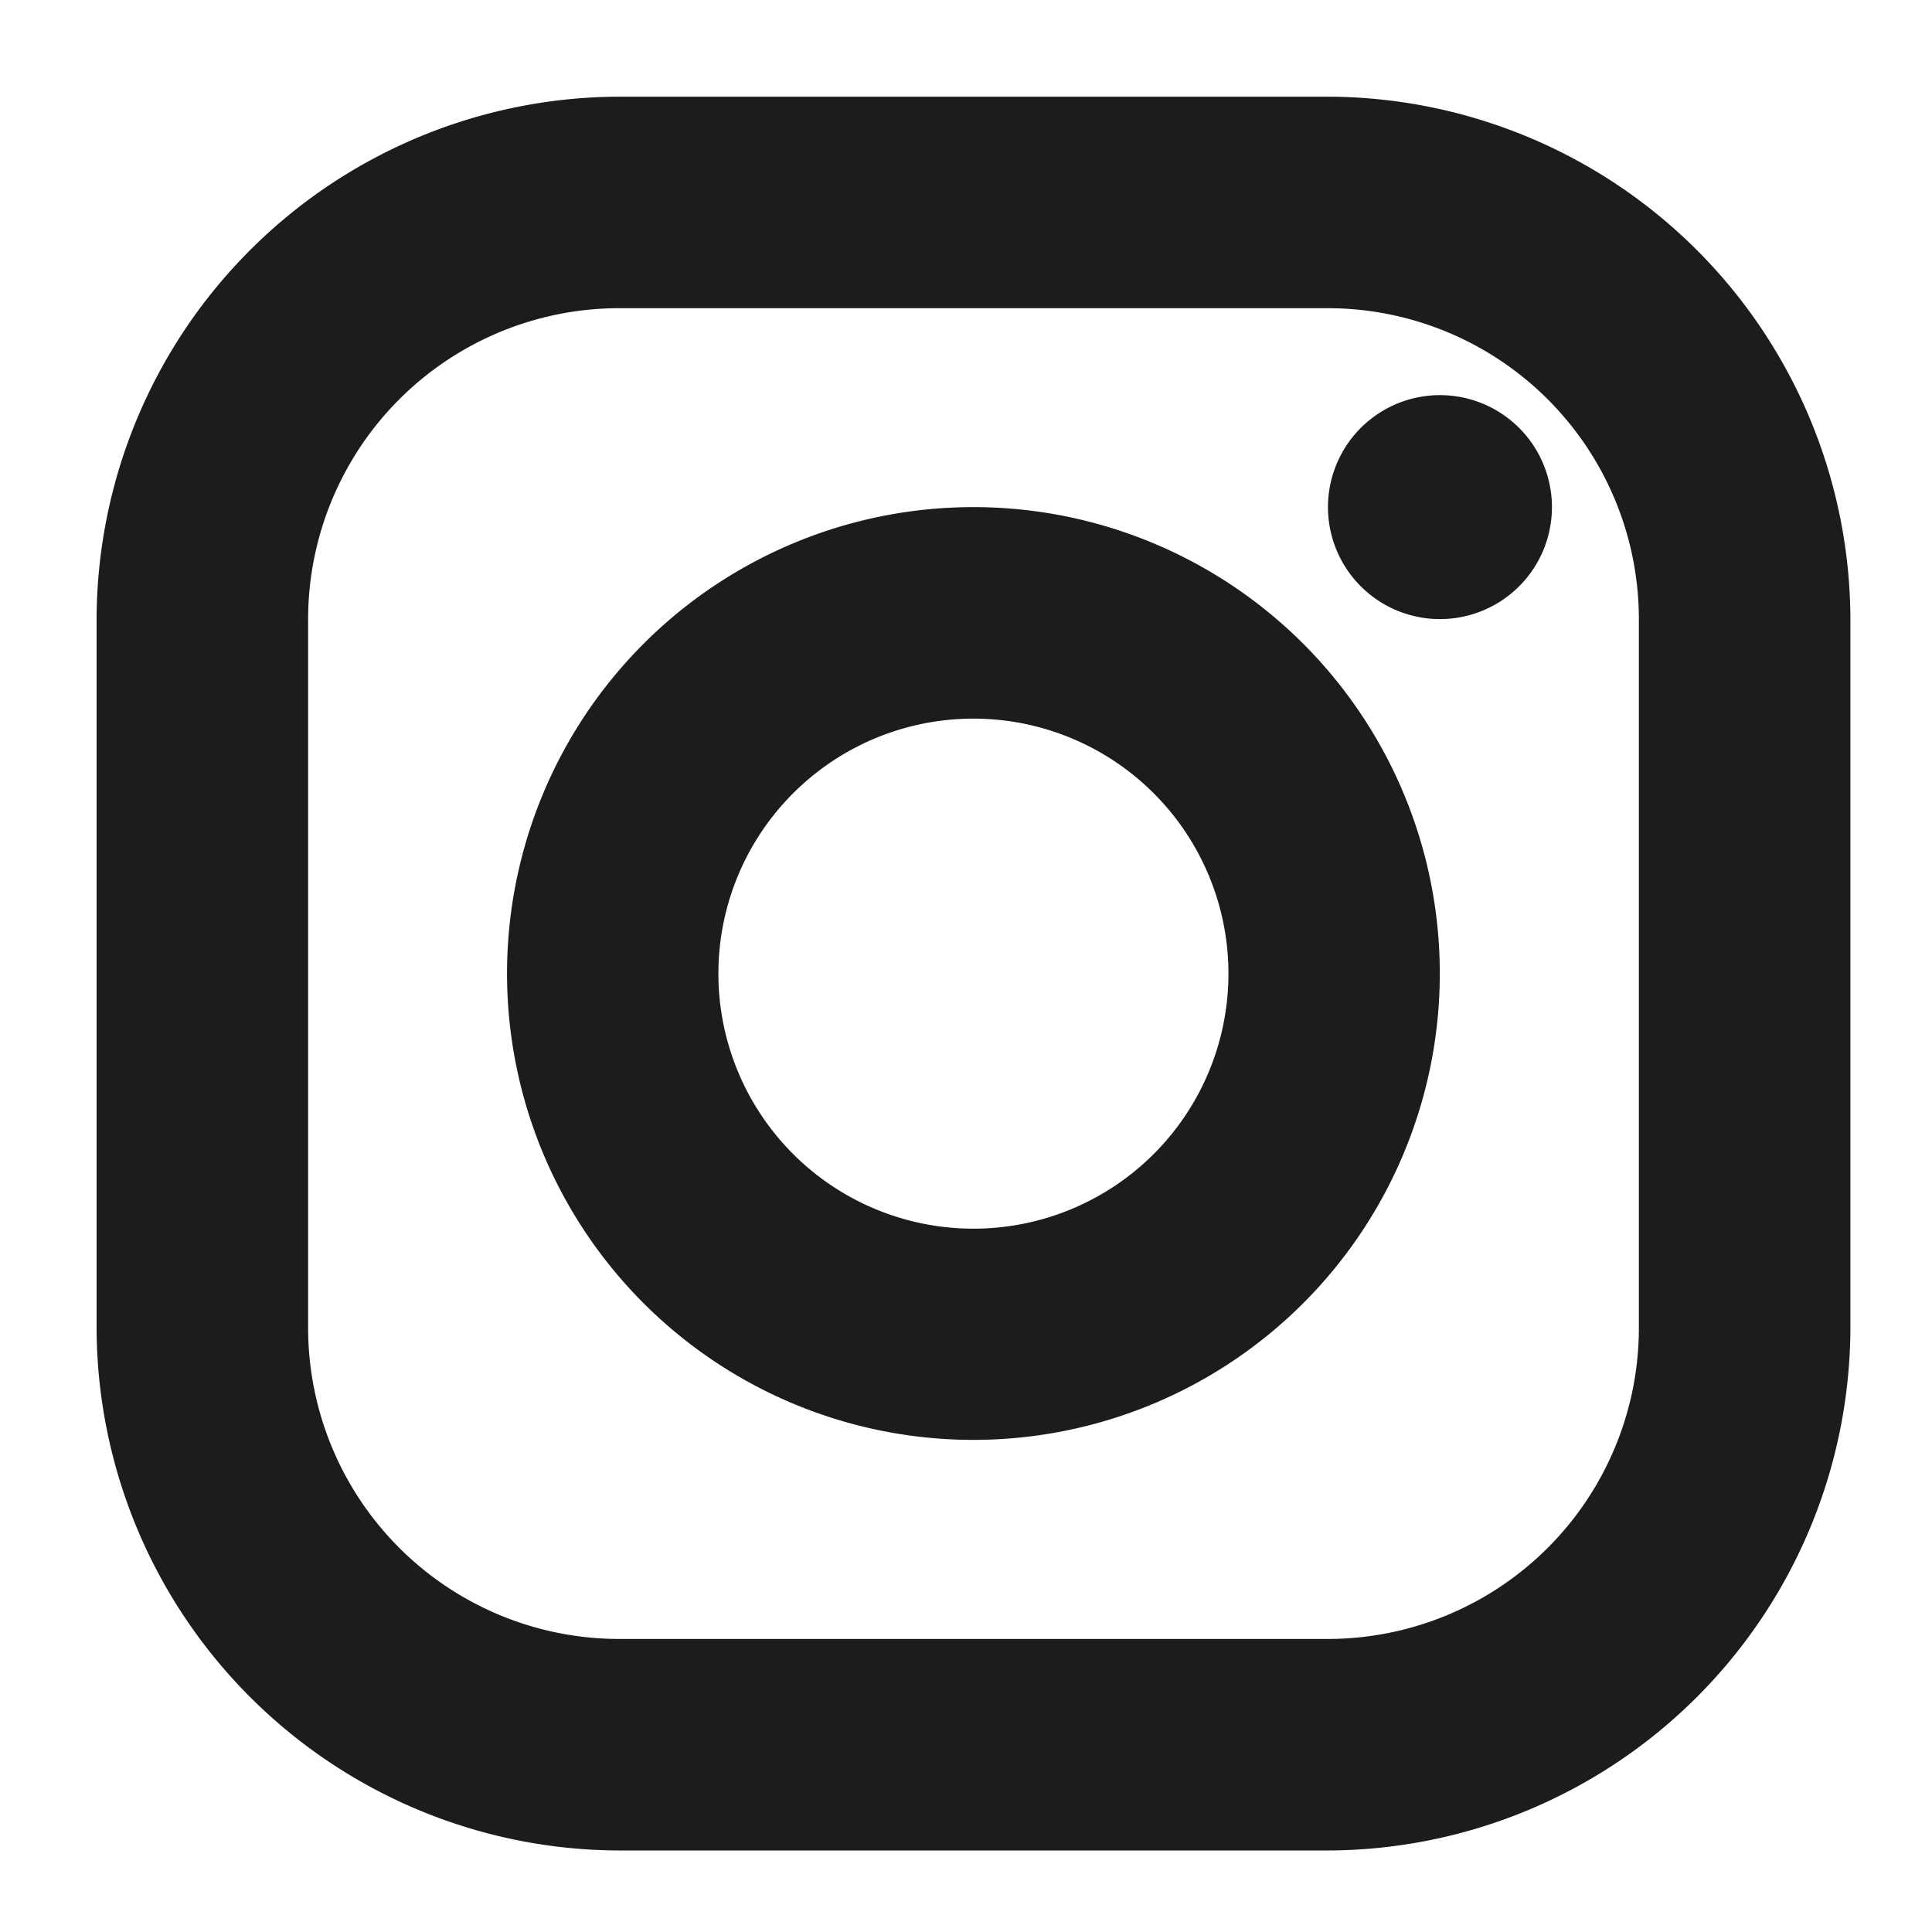 <svg xmlns="http://www.w3.org/2000/svg" xmlns:xlink="http://www.w3.org/1999/xlink" width="25" height="25" viewBox="0 0 25 25">
  <defs>
    <clipPath id="clip-path">
      <rect id="Rectangle_3" data-name="Rectangle 3" width="25" height="25" fill="#1c1c1c"/>
    </clipPath>
  </defs>
  <g id="アートボード_1" data-name="アートボード – 1" clip-path="url(#clip-path)">
    <g id="Icon_-_Instagram" data-name="Icon - Instagram" transform="translate(1.25 1.25)">
      <g id="グループ_1486" data-name="グループ 1486">
        <path id="パス_784" data-name="パス 784" d="M-101.781,186.563a4.026,4.026,0,0,1,4.023,4.023v9.174a4.026,4.026,0,0,1-4.023,4.023h-9.174a4.026,4.026,0,0,1-4.023-4.023v-9.174a4.027,4.027,0,0,1,4.023-4.023h9.174m0-2.737h-9.174a6.78,6.78,0,0,0-6.76,6.76v9.174a6.78,6.78,0,0,0,6.76,6.76h9.174a6.78,6.78,0,0,0,6.76-6.76v-9.174a6.78,6.78,0,0,0-6.76-6.76Z" transform="translate(117.715 -183.825)" fill="#1c1c1c"/>
        <path id="パス_785" data-name="パス 785" d="M-83.266,191.825a1.449,1.449,0,0,0-1.449,1.449,1.449,1.449,0,0,0,1.449,1.449,1.449,1.449,0,0,0,1.449-1.449,1.449,1.449,0,0,0-1.449-1.449Z" transform="translate(100.649 -187.962)" fill="#1c1c1c"/>
        <g id="グループ_1485" data-name="グループ 1485" transform="translate(5.311 5.311)">
          <path id="パス_786" data-name="パス 786" d="M-100.68,197.563a3.3,3.3,0,0,1,3.3,3.3,3.3,3.3,0,0,1-3.3,3.3,3.3,3.3,0,0,1-3.3-3.3,3.3,3.3,0,0,1,3.3-3.3m0-2.737a6.035,6.035,0,0,0-6.035,6.035,6.035,6.035,0,0,0,6.035,6.035,6.036,6.036,0,0,0,6.035-6.034,6.035,6.035,0,0,0-6.036-6.036Z" transform="translate(106.715 -194.825)" fill="#1c1c1c"/>
        </g>
      </g>
    </g>
  </g>
</svg>
